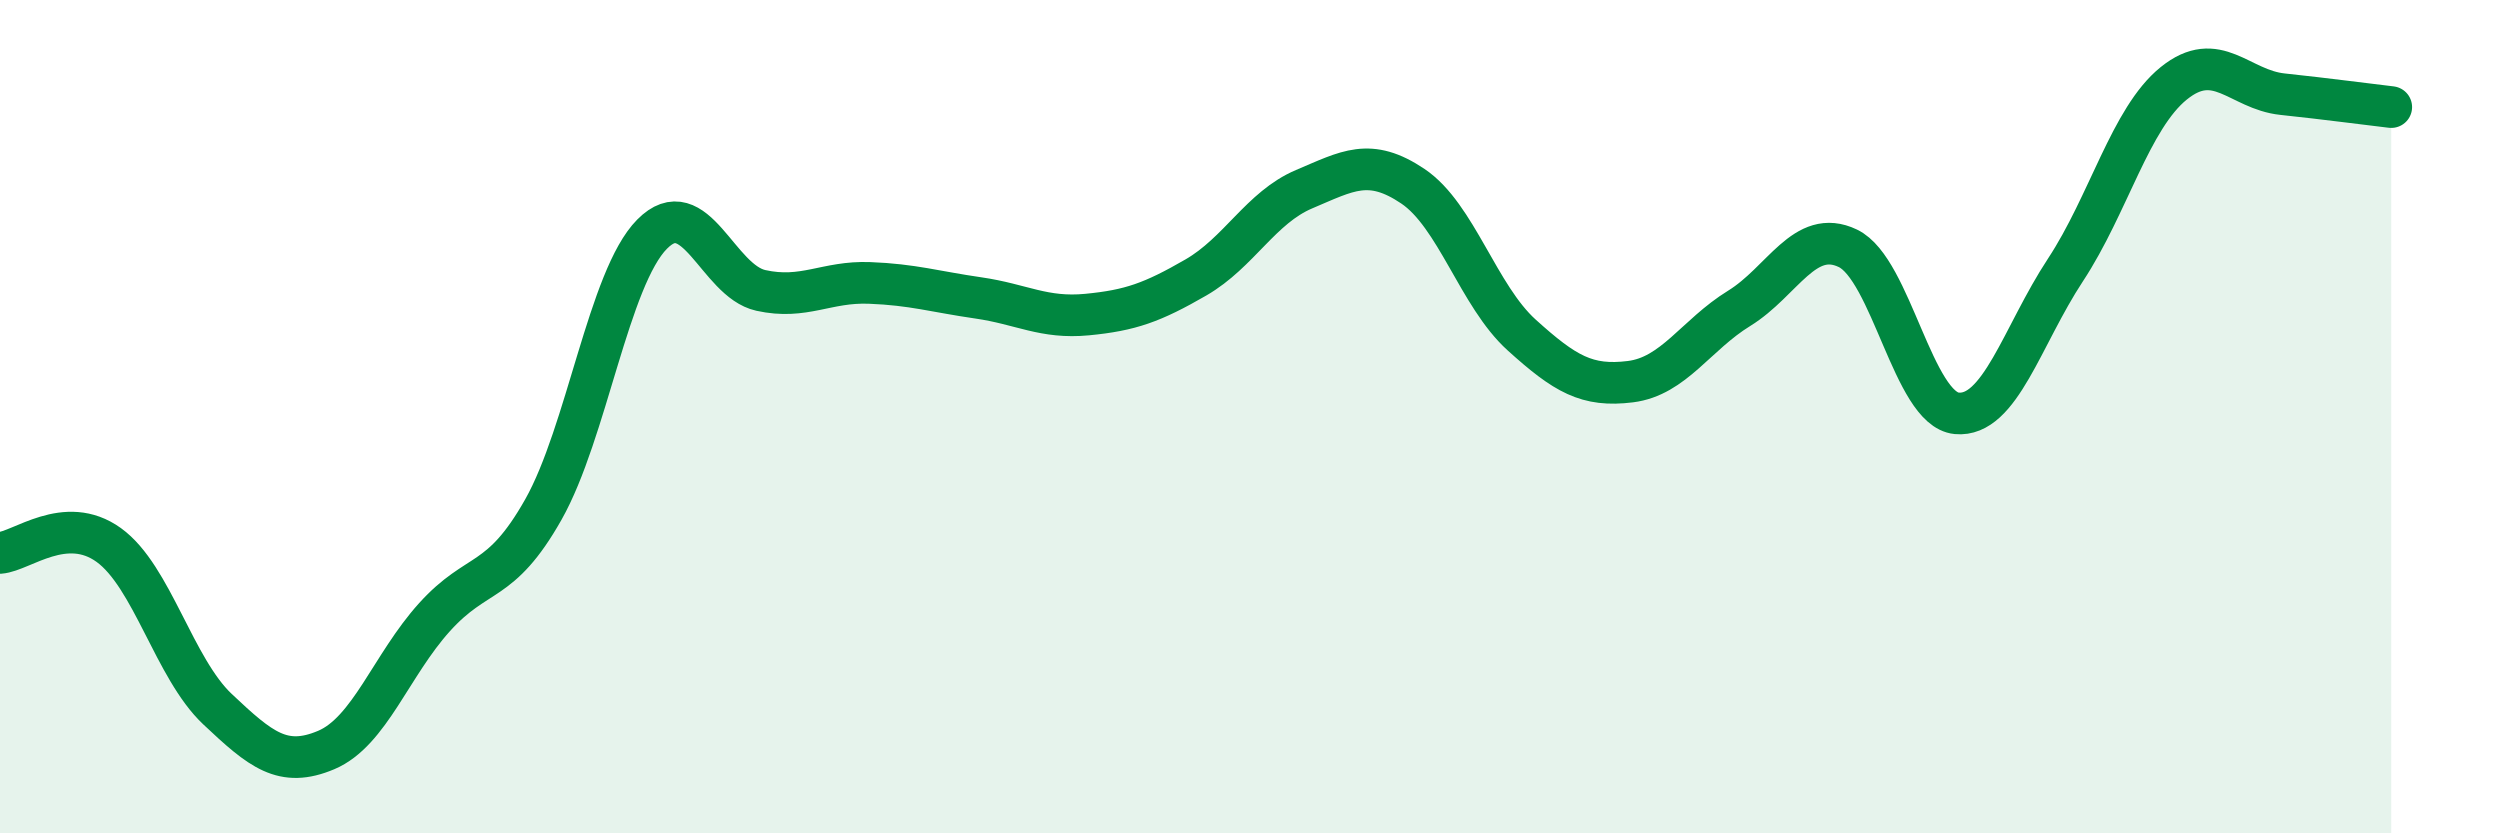 
    <svg width="60" height="20" viewBox="0 0 60 20" xmlns="http://www.w3.org/2000/svg">
      <path
        d="M 0,13.27 C 0.52,13.23 1.57,12.33 2.61,13.08 C 3.65,13.83 4.18,16.04 5.22,17.02 C 6.26,18 6.79,18.44 7.83,18 C 8.87,17.56 9.39,15.96 10.43,14.81 C 11.47,13.66 12,14.07 13.04,12.23 C 14.08,10.39 14.61,6.67 15.65,5.62 C 16.69,4.57 17.22,6.74 18.26,6.97 C 19.3,7.2 19.83,6.75 20.87,6.79 C 21.91,6.83 22.44,7 23.48,7.15 C 24.52,7.3 25.05,7.65 26.09,7.55 C 27.13,7.45 27.66,7.26 28.7,6.66 C 29.74,6.06 30.26,4.98 31.3,4.54 C 32.34,4.1 32.87,3.77 33.91,4.47 C 34.95,5.17 35.48,7.1 36.52,8.04 C 37.56,8.98 38.09,9.29 39.13,9.16 C 40.17,9.03 40.7,8.04 41.74,7.4 C 42.78,6.76 43.31,5.46 44.35,5.96 C 45.39,6.46 45.92,9.82 46.96,9.92 C 48,10.02 48.53,8.06 49.57,6.48 C 50.61,4.9 51.13,2.84 52.17,2 C 53.21,1.16 53.74,2.15 54.78,2.26 C 55.82,2.37 56.87,2.51 57.39,2.57L57.39 20L0 20Z"
        fill="#008740"
        opacity="0.1"
        stroke-linecap="round"
        stroke-linejoin="round"
      />
      <path
        d="M 0,13.27 C 0.52,13.23 1.57,12.33 2.61,13.08 C 3.65,13.83 4.18,16.04 5.22,17.02 C 6.26,18 6.79,18.44 7.83,18 C 8.87,17.56 9.39,15.96 10.43,14.81 C 11.47,13.66 12,14.07 13.04,12.23 C 14.08,10.39 14.61,6.67 15.65,5.62 C 16.69,4.57 17.22,6.74 18.26,6.97 C 19.3,7.2 19.83,6.75 20.87,6.79 C 21.91,6.83 22.44,7 23.48,7.15 C 24.52,7.3 25.05,7.65 26.09,7.55 C 27.13,7.45 27.66,7.26 28.7,6.66 C 29.74,6.06 30.26,4.98 31.3,4.54 C 32.34,4.1 32.87,3.77 33.91,4.47 C 34.95,5.17 35.48,7.1 36.52,8.04 C 37.56,8.98 38.09,9.29 39.13,9.16 C 40.17,9.03 40.7,8.04 41.74,7.4 C 42.78,6.76 43.31,5.46 44.35,5.96 C 45.39,6.46 45.92,9.82 46.96,9.92 C 48,10.02 48.53,8.06 49.57,6.48 C 50.61,4.9 51.13,2.84 52.17,2 C 53.21,1.16 53.74,2.15 54.78,2.26 C 55.82,2.37 56.87,2.51 57.39,2.57"
        stroke="#008740"
        stroke-width="1"
        fill="none"
        stroke-linecap="round"
        stroke-linejoin="round"
      />
    </svg>
  